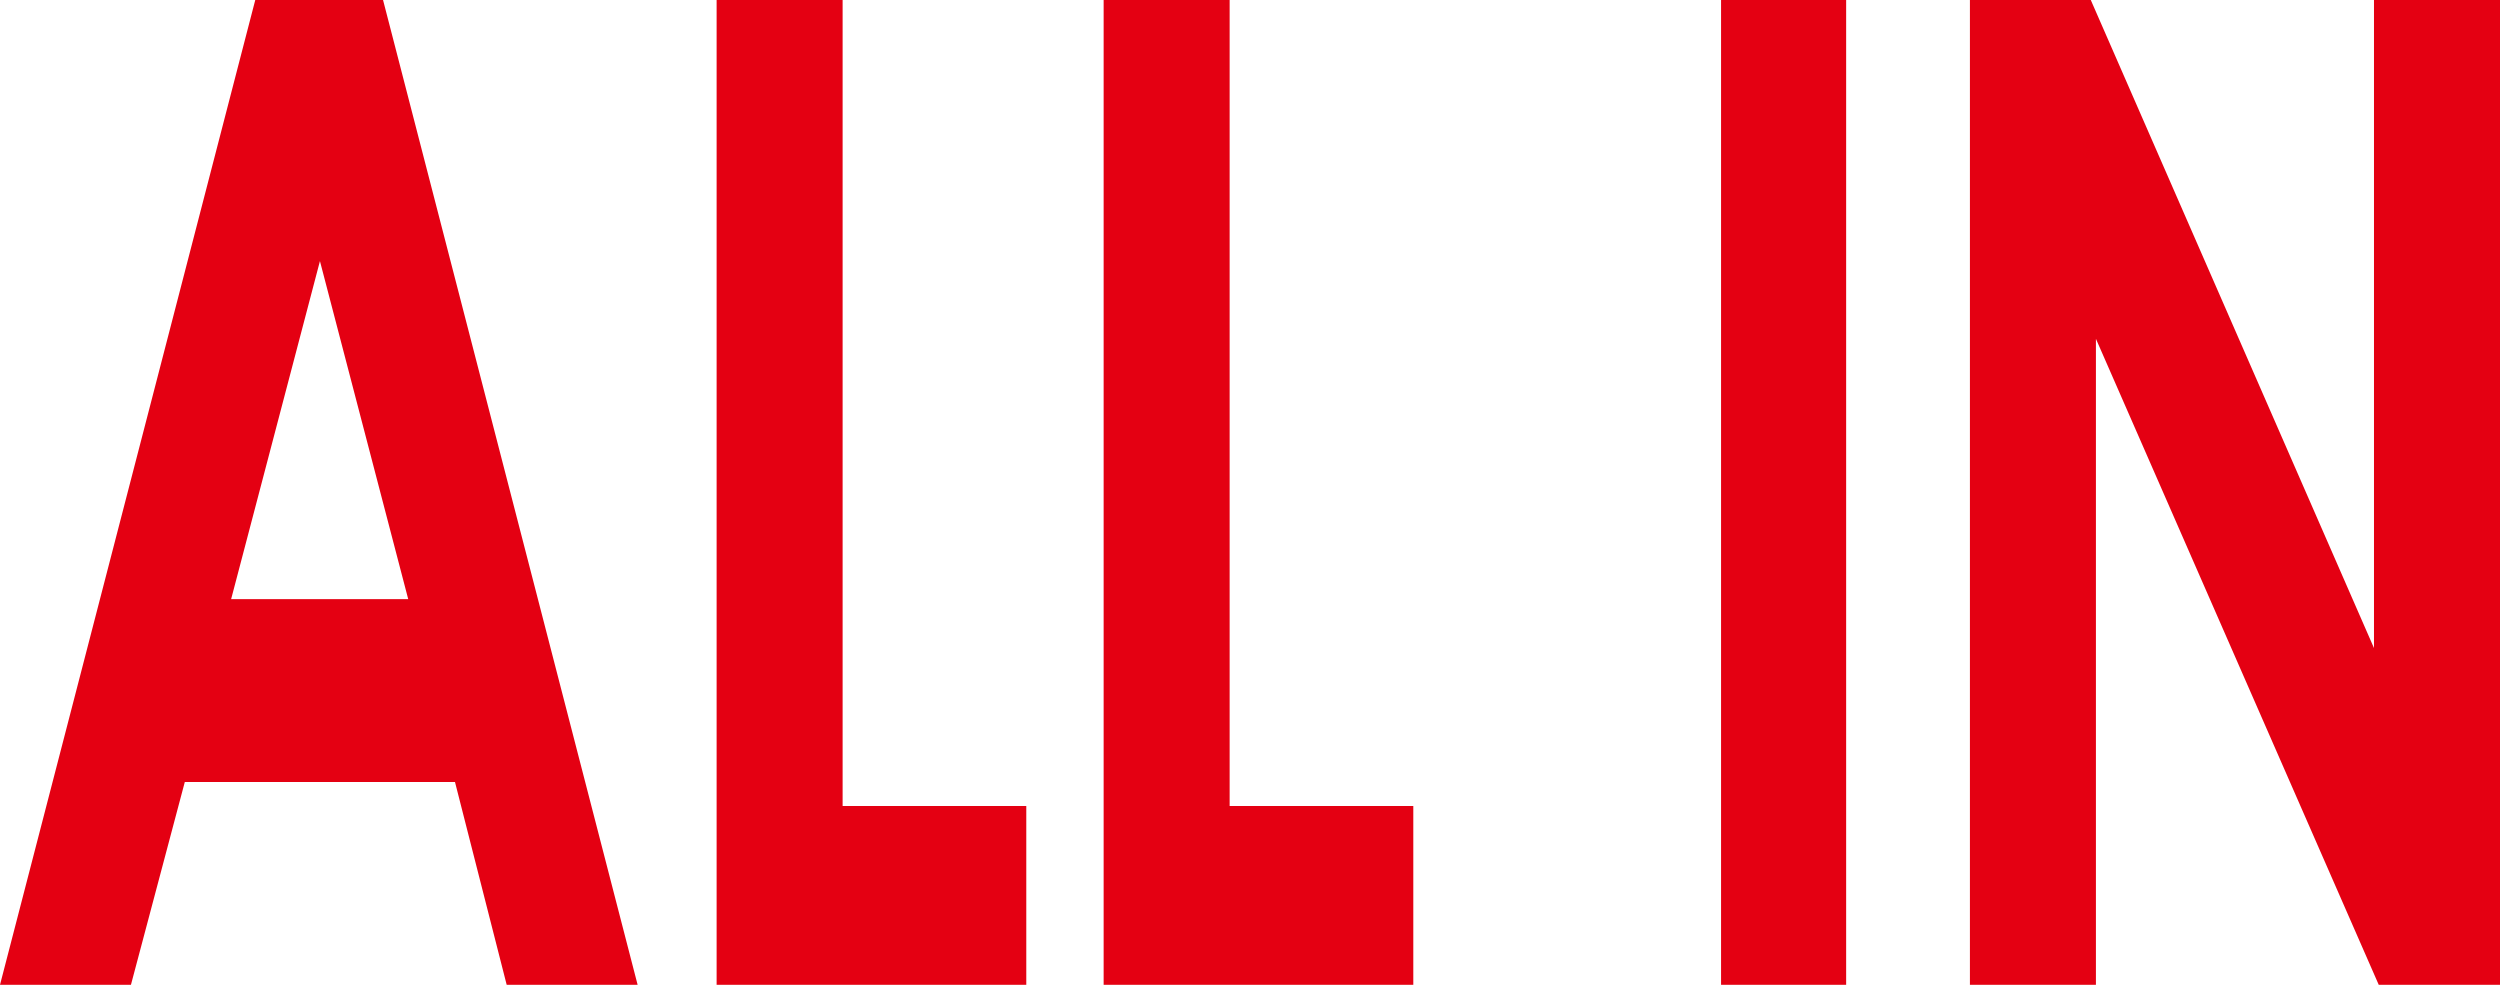 <svg id="圖層_1" data-name="圖層 1" xmlns="http://www.w3.org/2000/svg" viewBox="0 0 1402 552.29"><defs><style>.cls-1{fill:#e40012;}</style></defs><path class="cls-1" d="M163.15,20h71.66L377.58,572.29H304.15l-29-113.76H123.64L93.43,572.29H20Zm36.27,146.42L149.62,356h99.31Z" transform="translate(-20 -20)"/><path class="cls-1" d="M421.88,20h70.66V472h103V572.29H421.88Z" transform="translate(-20 -20)"/><path class="cls-1" d="M638.92,20h70.66V472h103V572.29H638.92Z" transform="translate(-20 -20)"/><path class="cls-1" d="M985.17,20h70.15V572.29H985.17Z" transform="translate(-20 -20)"/><path class="cls-1" d="M1124.73,20h67.78l158.82,363.43V20H1422V572.29h-68L1195.39,210V572.29h-70.66Z" transform="translate(-20 -20)"/></svg>